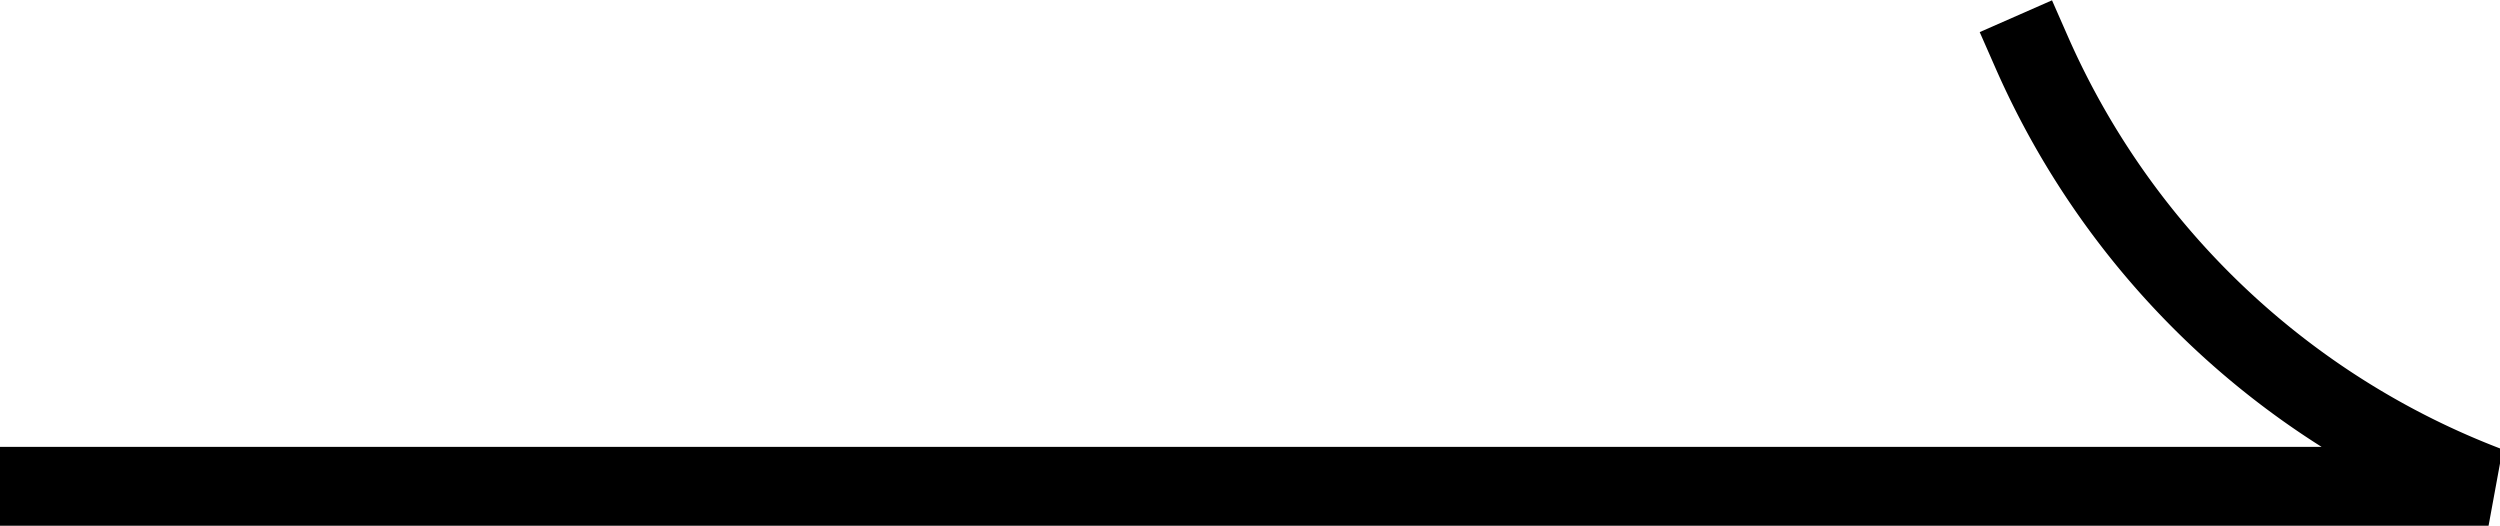 <svg xmlns="http://www.w3.org/2000/svg" width="31.655" height="6.657" viewBox="0 0 31.655 6.657">
  <path id="ico_arrow_next_l" d="M-.057,19.695h31.01A10.323,10.323,0,0,1,25.169,14.2" transform="translate(0.557 -13.537)" fill="none" stroke="#000" stroke-linecap="square" stroke-linejoin="bevel" stroke-width="1"/>
</svg>
